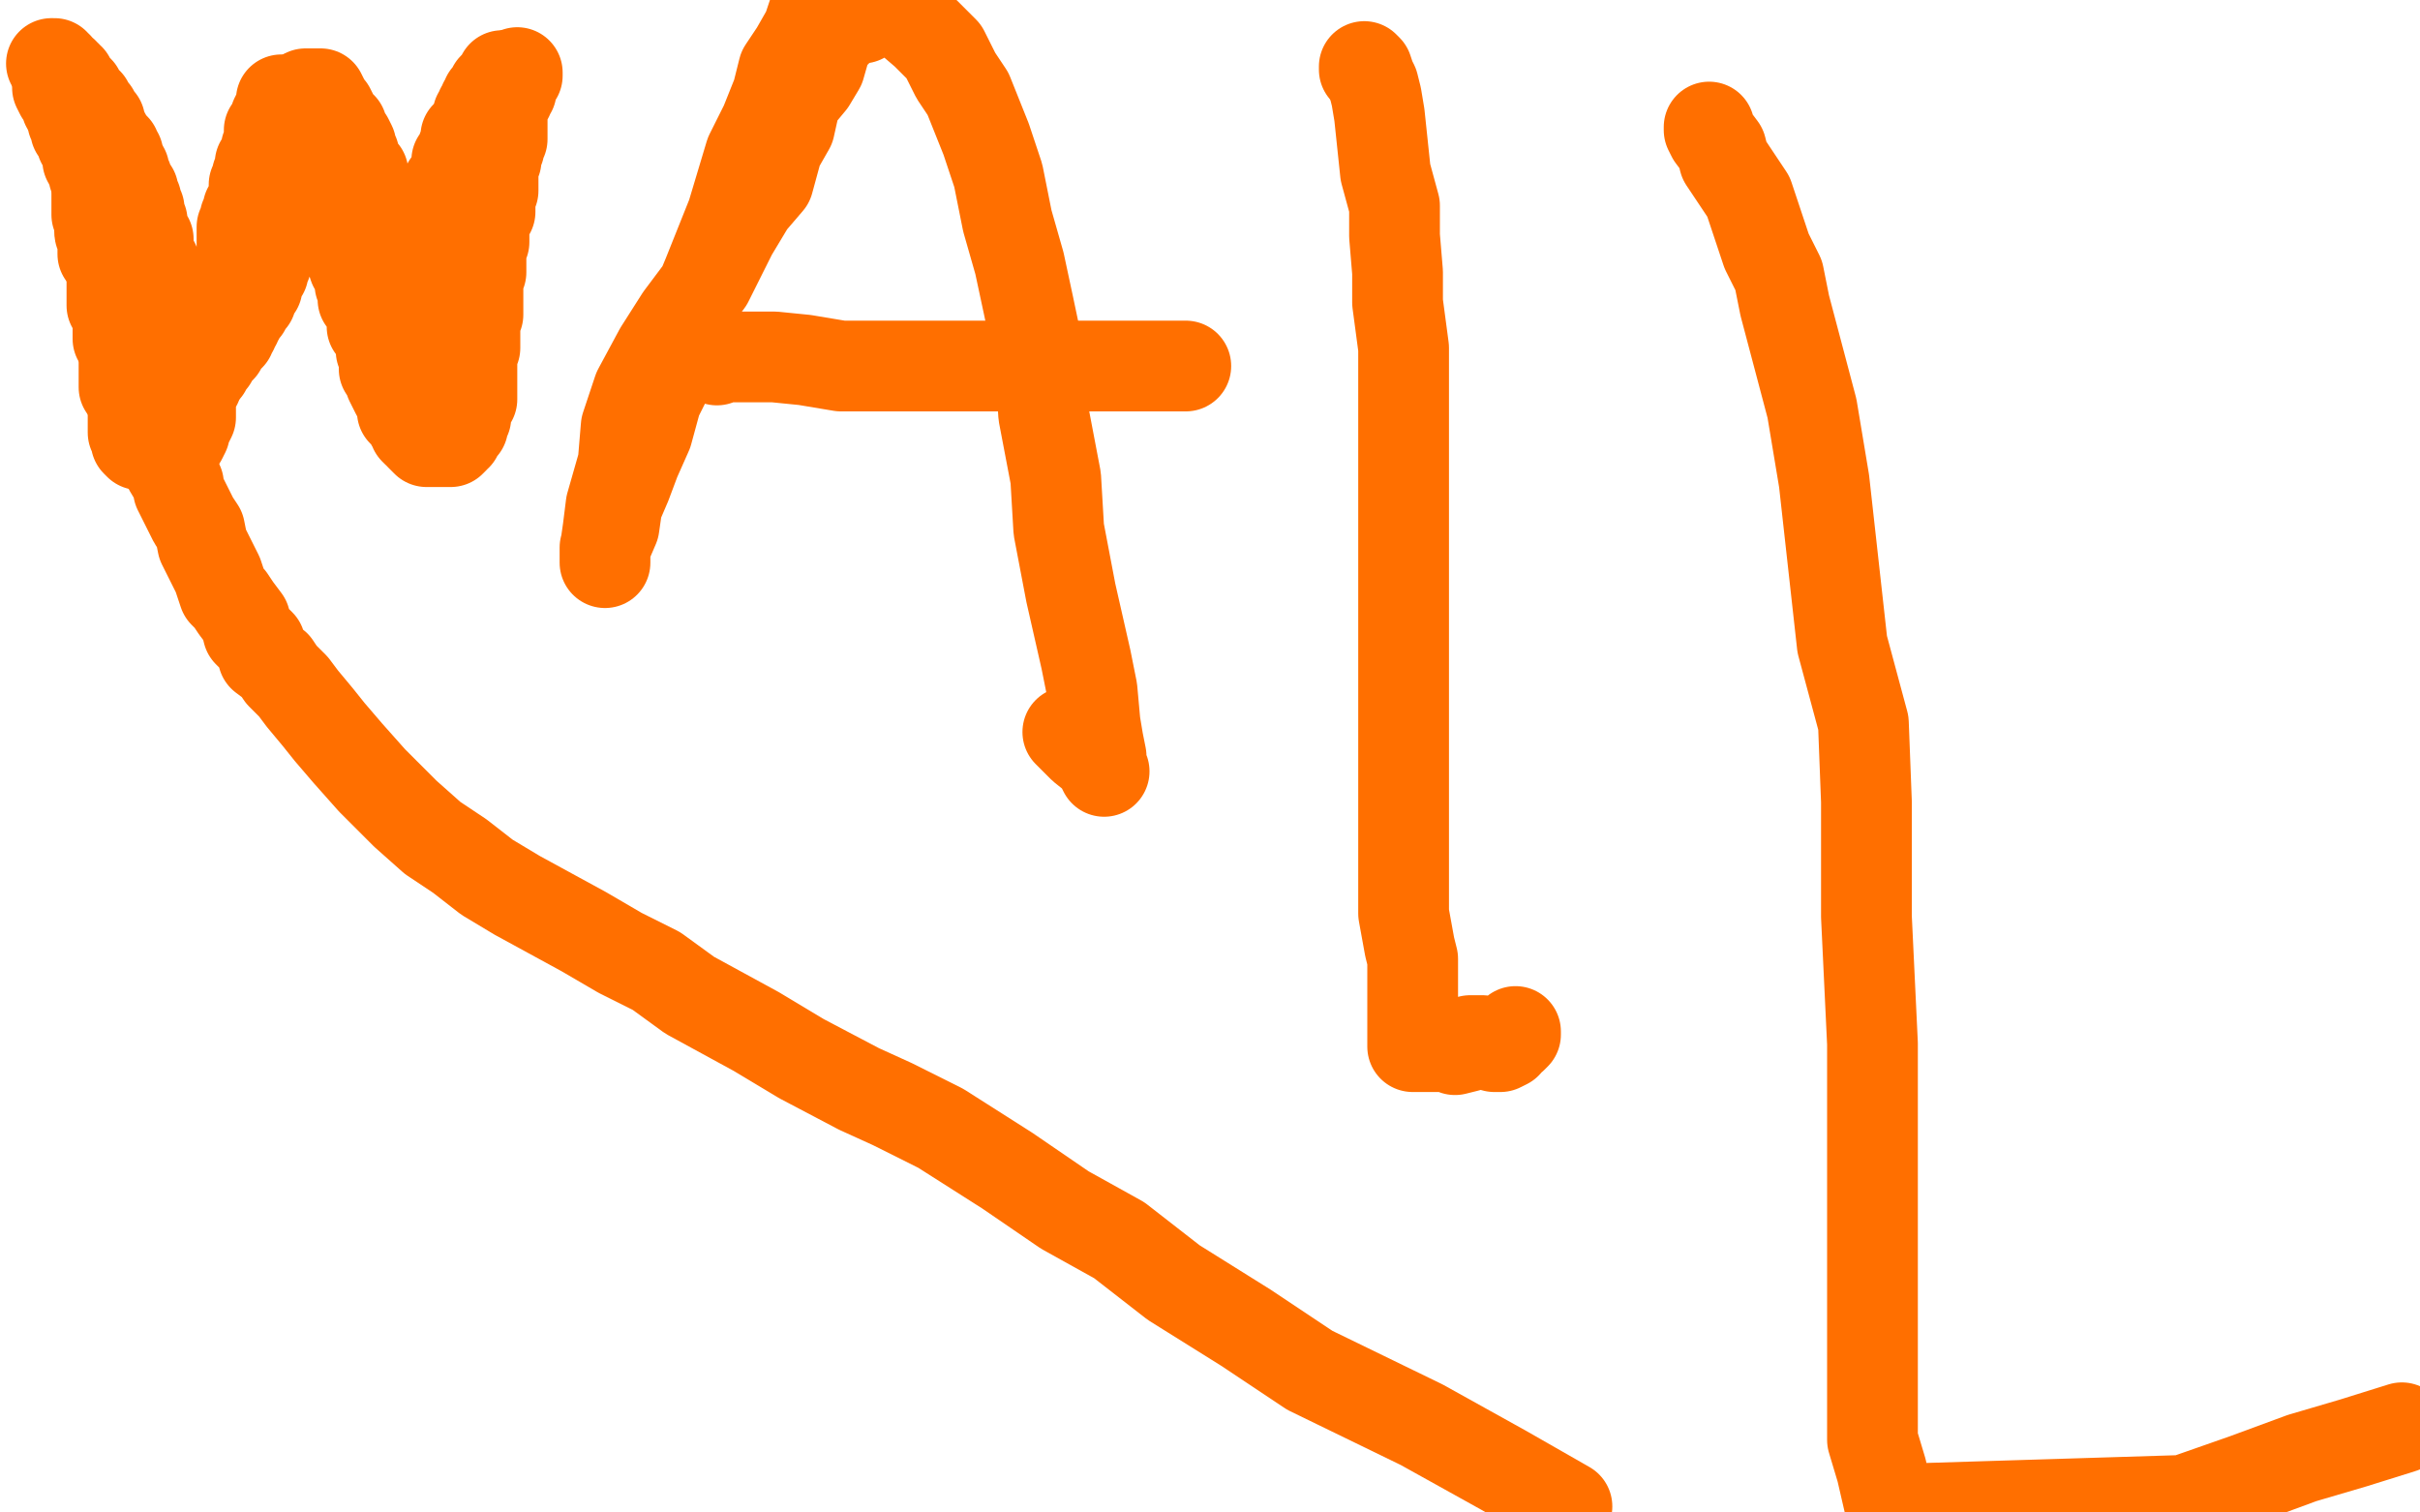 <?xml version="1.0" standalone="no"?>
<!DOCTYPE svg PUBLIC "-//W3C//DTD SVG 1.1//EN"
"http://www.w3.org/Graphics/SVG/1.1/DTD/svg11.dtd">

<svg width="800" height="500" version="1.1" xmlns="http://www.w3.org/2000/svg" xmlns:xlink="http://www.w3.org/1999/xlink" style="stroke-antialiasing: false"><desc>This SVG has been created on https://colorillo.com/</desc><rect x='0' y='0' width='800' height='500' style='fill: rgb(255,255,255); stroke-width:0' /><polyline points="18,21 17,21 17,21 18,22 19,22 19,23 21,24 21,25 22,25 22,26 23,26 23,27 24,28 25,29 26,30 26,31 27,32 27,33 28,33 28,34 29,34 29,35 30,36 30,37 31,37 31,38 32,39 32,40 33,40 33,41 33,42 34,43 34,44 34,45 35,45 36,47 37,48 38,49 38,50 38,51 39,51 39,53 40,54 40,55 40,56 41,56 41,57 42,59 42,60 42,61 43,62 44,63 44,64 44,65 44,66 45,66 45,68 45,69 46,69 46,71 46,72 47,73 47,74 47,75 47,76 47,77 48,78 49,79 49,80 49,81 49,82 49,83 49,84 50,85 50,86 51,87 51,88 51,89 51,90 51,91 51,92 51,93 52,94 52,95 52,96 52,97 52,98 52,99 52,100 52,101 53,103 53,104 53,106 53,107 53,108 54,109 54,110 54,111 55,113 55,115 55,116 55,118 55,119 55,120 55,121 55,122 55,123 55,124 55,125 55,126 55,127 55,128 55,129 55,130 55,132 55,133 55,134 55,135 55,136 55,137 55,138 54,139 54,140 54,141 53,143 53,144 53,145 52,146 51,147 50,147 49,147 48,147 47,147 46,147 45,146 45,145 45,144 44,143 44,142 44,141 44,140 44,138 44,137 44,135 44,134 45,134 46,133 47,132 48,132 49,132 50,132 51,132 51,131 52,131 53,131 55,130 56,130 57,130 58,130 59,130 59,129 60,129 60,128 61,128 62,128 63,127 63,126 64,126 64,125 65,125 66,123 67,123 67,122 68,122 69,120 70,119 71,117 72,116 73,115 73,114 74,113 75,112 76,111 76,110 77,109 77,108 77,107 78,107 78,106 78,105 79,105 80,103 80,102 81,102 81,101 82,100 82,99 83,99 83,98 83,97 83,96 84,96 84,95 85,95 85,94 85,93 85,92 87,90 87,89 87,88 88,87 88,85 88,84 88,83 88,82 89,80 90,79 90,78 90,77 90,76 91,75 91,74 91,73 92,73 92,72 92,71 92,70 92,69 92,68 93,67 93,66 93,64 93,63 93,62 93,61 93,60 93,58 93,57 94,55 95,53 95,51 95,50 95,48 96,46 96,45 97,44 97,43 97,42 97,41 97,40 98,39 98,38 98,37 98,36 98,35 99,34 99,33 99,32 100,33 100,34 100,35 100,37 100,39 101,39 102,40 103,41 103,42 104,43 105,45 106,46 106,49 106,50 106,51 106,52 107,53 107,54 107,55 108,56 108,57 109,59 110,59 110,60 110,62 110,64 110,65 111,67 111,68 112,68 112,70 112,71 113,72 113,73 113,74 113,76 115,77 115,78 115,79 115,80 116,82 116,85 117,88 119,91 119,94 120,96 120,99 123,103 123,105 123,108 124,108 125,110 126,111 126,112 127,113 126,113 126,114 126,115 126,116 127,118 127,119 127,120 127,121 127,122 129,125 129,126 130,128 131,130 132,130 132,131 133,132 133,133 133,134 133,136 134,137 135,138 136,139 136,140 137,141 137,142 138,143 139,143 139,144 140,145 141,146 142,146 143,146 144,146 146,146 147,146 149,146 150,145 150,144 151,144 151,142 152,141 153,141 153,139 153,138 154,138 154,136 154,135 154,134 155,133 155,132 156,132 156,130 156,129 156,127 156,126 156,125 156,124 156,123 156,122 156,121 156,120 156,119 156,118 156,117 156,116 157,115 157,114 157,113 157,112 157,111 157,109 157,108 157,107 157,106 157,105 158,104 158,103 158,102 158,101 158,100 158,99 158,97 158,96 158,94 158,93 158,91 159,90 159,88 159,87 159,86 159,85 159,83 159,82 159,81 160,80 160,79 160,78 160,77 160,76 160,75 160,73 161,72 161,71 161,70 162,70 162,69 162,68 162,67 162,66 162,65 162,64 163,63 163,62 163,61 163,60 163,58 163,57 163,55 164,53 164,52 164,51 164,50 164,49 165,49 165,48 165,46 166,46 166,45 166,43 166,42 166,40 166,39 166,38 166,37 166,36 166,35 166,34 167,33 168,32 168,31 168,30 169,30 169,28 169,26 170,26 170,25 171,25 171,24" style="fill: none; stroke: #ff6f00; stroke-width: 30; stroke-linejoin: round; stroke-linecap: round; stroke-antialiasing: false; stroke-antialias: 0; opacity: 1.0"/>
<circle cx="43.5" cy="129.5" r="15" style="fill: #ff6f00; stroke-antialiasing: false; stroke-antialias: 0; opacity: 1.0"/>
<polyline points="43,123 43,122 43,122 43,121 43,121 42,120 42,120 42,119 42,119" style="fill: none; stroke: #ff6f00; stroke-width: 30; stroke-linejoin: round; stroke-linecap: round; stroke-antialiasing: false; stroke-antialias: 0; opacity: 1.0"/>
<polyline points="39,112 39,111 39,111 39,110 39,110 39,109 39,109" style="fill: none; stroke: #ff6f00; stroke-width: 30; stroke-linejoin: round; stroke-linecap: round; stroke-antialiasing: false; stroke-antialias: 0; opacity: 1.0"/>
<polyline points="37,101 37,100 37,100 37,99 37,99 37,98 37,98 37,97 37,97 37,96 37,96 37,95 37,95 37,94 37,94 37,93 37,92 37,91" style="fill: none; stroke: #ff6f00; stroke-width: 30; stroke-linejoin: round; stroke-linecap: round; stroke-antialiasing: false; stroke-antialias: 0; opacity: 1.0"/>
<polyline points="33,76 33,75" style="fill: none; stroke: #ff6f00; stroke-width: 30; stroke-linejoin: round; stroke-linecap: round; stroke-antialiasing: false; stroke-antialias: 0; opacity: 1.0"/>
<polyline points="34,84 34,82 34,82 34,81 34,81 34,79 34,79 34,78 34,78 33,77 33,77 33,76 33,76" style="fill: none; stroke: #ff6f00; stroke-width: 30; stroke-linejoin: round; stroke-linecap: round; stroke-antialiasing: false; stroke-antialias: 0; opacity: 1.0"/>
<polyline points="32,71 32,70 32,70 32,69 32,69 32,68 32,68 32,67 32,67 32,66 32,66 32,65 32,64" style="fill: none; stroke: #ff6f00; stroke-width: 30; stroke-linejoin: round; stroke-linecap: round; stroke-antialiasing: false; stroke-antialias: 0; opacity: 1.0"/>
<polyline points="31,58 31,57 31,57 30,55 30,55 30,54 30,53 29,53 29,52 29,51 29,50 29,49 28,48 27,46 26,44 25,43 25,42 25,41 25,40 24,39 24,38 23,37 23,36 22,35 22,34 22,33 22,32 22,31 21,30 21,29 20,28 19,27 19,28 19,29 20,31 21,32 22,33 23,35 24,36 24,38 24,40 25,41 27,44 27,47 28,47 28,48 29,50 30,52 31,53 32,56 32,59 34,61 36,66 38,71 40,77 43,81 45,86 49,92 49,94 50,95 50,98 52,99 52,100 52,101 53,102 54,103 54,104 54,106 55,108 55,110 56,110 56,111 56,112 56,114 56,116 56,117 57,119 57,120 57,121 57,122 58,124 58,126 58,128 59,130 59,131 59,132 59,133 59,135 59,136 59,138 59,139 59,140 60,142 60,143 60,144 60,145 61,143 61,141 62,140 63,138 63,137 63,136 63,134 63,133 63,131 63,129 64,128 65,127 65,125 65,124 66,122 66,121 66,120 66,119 67,118 68,117 68,116 68,114 68,113 69,113 69,112 69,111 69,110 69,109 69,108 69,107 70,106 71,104 71,103 71,101 72,101 72,100 72,99 72,98 73,97 74,97 74,96 75,95 75,94 77,93 77,92 78,90 78,89 79,89 80,88 80,87 80,86 81,85 81,84 82,83 83,82 83,81 84,80 84,79 84,78 85,78 85,77 86,77 86,75 87,75 87,74 87,72 87,70 87,68 87,66 87,65 89,63 89,62 89,61 89,60 89,59 89,58 89,57 89,56 90,55 90,54 90,53 90,52 90,51 90,50 90,49 90,47 91,46 92,45 92,44 92,43 92,42 92,41 93,40 93,39 93,38 93,37 93,36 93,35 93,34 93,33 93,35 92,37 91,39 91,40 90,42 89,43 89,45 89,46 89,47 89,48 89,49 88,49 88,50 88,51 88,52 87,53 87,54 86,55 86,56 86,58 86,59 84,61 84,62 84,63 84,64 84,65 84,66 84,68 83,69 83,71 82,71 82,72 82,74 81,75 81,76 80,77 80,78 80,79 80,80 80,81 80,82 80,80 80,79 80,78 80,76 80,75 81,73 81,72 82,71 82,70 82,69 83,69 83,67 84,64 84,63 85,62 85,60 85,59 85,58 86,57 86,55 86,54 87,53 88,51 88,50 89,48 89,47 89,45 90,44 91,43 91,42 92,41 92,40 93,39 94,39 94,38 95,37 95,36 96,36 97,35 98,34 99,34 100,33 101,32 101,31 102,31 103,31 105,31 106,31 107,33 107,34 109,36 110,38 110,39 112,41 112,42 113,42 113,43 114,45 115,46 116,48 116,49 117,51 117,52 117,53 118,55 119,56 120,57 120,58 120,59 121,61 121,62 122,63 123,65 123,66 123,69 124,70 125,71 125,74 126,76 127,78 128,82 129,87 129,89 130,90 130,92 131,93 131,94 132,95 132,96 132,97 133,98 133,99 133,100 133,101 134,102 135,101 135,100 135,98 135,96 136,94 138,92 138,90 138,89 138,87 138,86 139,86 140,84 140,83 140,82 141,81 141,80 141,78 142,77 143,75 143,74 144,73 144,72 144,71 145,70 145,69 146,68 146,67 146,65 147,65 148,64 148,63 148,62 148,61 149,60 150,58 151,57 151,56 151,55 151,53 152,52 153,50 153,49 154,48 154,46 154,45 155,44 157,43 157,42 158,42 158,41 158,40 158,38 159,37 159,36 160,36 160,35 160,34 161,34 161,33 161,32 162,31 163,30 163,29 164,28 165,27 166,25 167,25 168,25" style="fill: none; stroke: #ff6f00; stroke-width: 30; stroke-linejoin: round; stroke-linecap: round; stroke-antialiasing: false; stroke-antialias: 0; opacity: 1.0"/>
<polyline points="285,6 284,6 284,6 282,6 282,6 281,6 281,6 279,8 279,8 277,10 277,10 275,12 275,12 273,15 273,15 271,22 271,22 268,27 268,27 263,33 263,33 261,42 261,42 257,49 254,60 248,67 242,77 234,93 225,105 218,116 211,129 207,141 206,153 202,167 201,175 200,182 200,184 200,186 200,185 200,181 203,174 204,167 207,160 210,152 214,143 217,132 221,124 226,113 229,103 234,91 238,81 242,71 245,61 248,51 253,41 257,31 259,23 263,17 267,10 269,4 271,1 273,0 299,5 306,11 312,17 316,25 320,31 326,46 330,58 333,73 337,87 340,101 344,120 345,137 349,158 350,175 354,196 359,218 361,228 362,239 363,245 364,250 364,253 365,255 363,251 358,247 353,242" style="fill: none; stroke: #ff6f00; stroke-width: 30; stroke-linejoin: round; stroke-linecap: round; stroke-antialiasing: false; stroke-antialias: 0; opacity: 1.0"/>
<polyline points="237,119 239,118 239,118 243,118 243,118 250,118 250,118 256,118 256,118 266,119 266,119 278,121 278,121 287,121 287,121 299,121 299,121 311,121 311,121 326,121 326,121 338,121 338,121 350,121 350,121 364,121 364,121 372,121 379,121 382,121 384,121 386,121 387,121 388,121 389,121 390,121 392,121" style="fill: none; stroke: #ff6f00; stroke-width: 30; stroke-linejoin: round; stroke-linecap: round; stroke-antialiasing: false; stroke-antialias: 0; opacity: 1.0"/>
<polyline points="451,23 451,22 451,22 452,23 452,23 453,26 453,26 454,28 454,28 455,32 455,32 456,38 456,38 458,57 458,57 461,68 461,68 461,78 461,78 462,90 462,90 462,100 462,100 464,115 464,115 464,128 464,128 464,140 464,150 464,164 464,173 464,185 464,197 464,207 464,219 464,230 464,243 464,252 464,263 464,272 464,282 464,288 464,302 466,313 467,317 467,322 467,326 467,330 467,333 467,335 467,337 467,338 467,340 467,343 467,344 467,345 467,346 468,346 470,346 471,346 473,346 475,346 475,345 481,346 481,347 485,346 486,344 490,344 494,346 496,346 498,345 499,343 500,343 501,342 501,341" style="fill: none; stroke: #ff6f00; stroke-width: 30; stroke-linejoin: round; stroke-linecap: round; stroke-antialiasing: false; stroke-antialias: 0; opacity: 1.0"/>
<polyline points="565,42 565,43 565,43 566,45 566,45 569,49 569,49 570,53 570,53 578,65 578,65 584,83 584,83 588,91 588,91 590,101 590,101 599,135 599,135 603,159 603,159 609,213 609,213 616,239 616,239 617,265 617,265 617,286 617,303 619,345 619,364 619,383 619,402 619,419 619,433 619,448 619,462 619,476 622,486 625,499 722,496 742,489 761,482 778,477 794,472" style="fill: none; stroke: #ff6f00; stroke-width: 30; stroke-linejoin: round; stroke-linecap: round; stroke-antialiasing: false; stroke-antialias: 0; opacity: 1.0"/>
<polyline points="41,112 41,115 41,115 41,120 41,120 41,128 41,128 45,134 45,134 47,138 47,138 51,141 51,141 51,144 51,144 52,147 52,147 55,152 55,152 56,155 56,155 59,160 59,160 59,162 59,162 61,166 64,172 66,175 67,180 69,184 72,190 74,196 76,198 78,201 81,205 82,209 85,212 86,213 87,217 91,220 93,223 97,227 100,231 105,237 109,242 115,249 123,258 134,269 143,277 152,283 161,290 171,296 182,302 193,308 205,315 217,321 228,329 239,335 250,341 265,350 284,360 295,365 311,373 333,387 352,400 370,410 388,424 412,439 433,453 470,471 497,486 518,498" style="fill: none; stroke: #ff6f00; stroke-width: 30; stroke-linejoin: round; stroke-linecap: round; stroke-antialiasing: false; stroke-antialias: 0; opacity: 1.0"/>
</svg>
